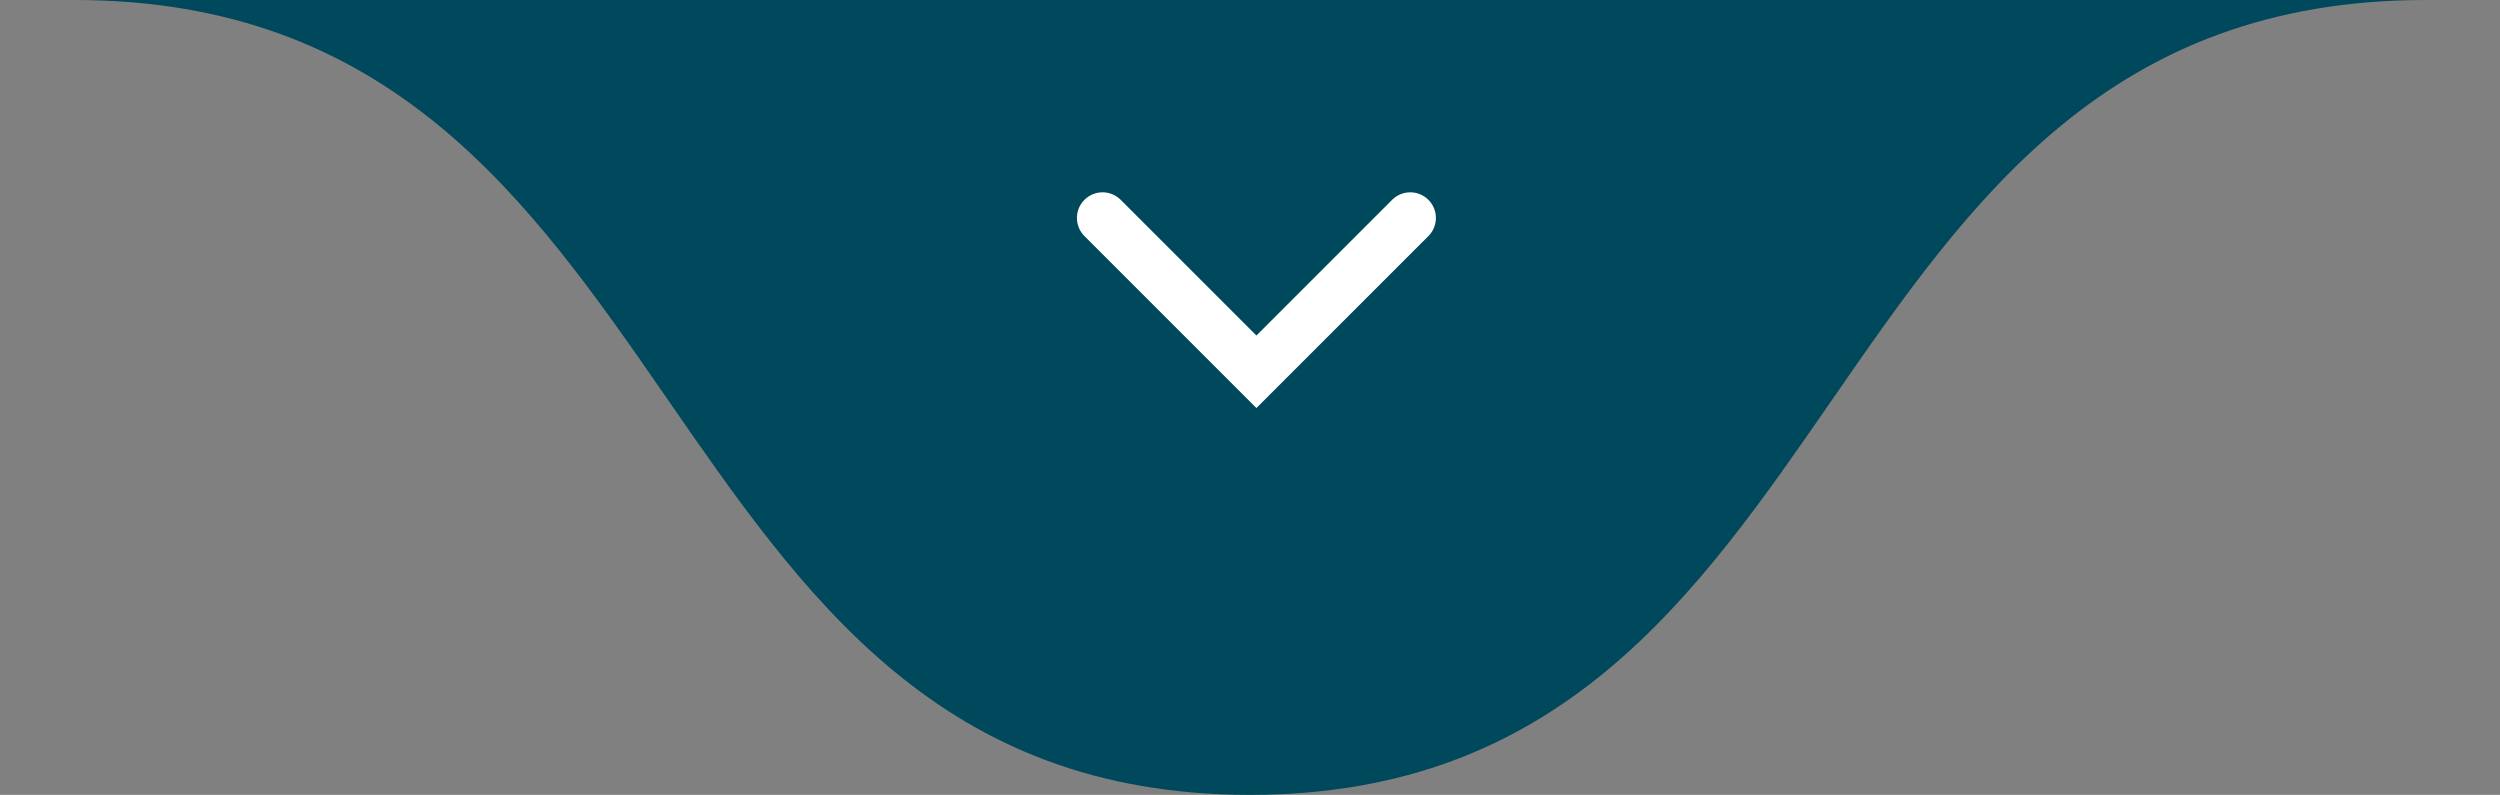 <svg xmlns="http://www.w3.org/2000/svg" width="195" height="62" viewBox="0 0 195 62" fill="none"><rect x="0" y="0" width="195" height="62" fill="#808080" stroke="none"/><path d="M97.5 62C145.897 62 139.953 1.60498e-05 189.199 2.0355e-05L5.801 4.32183e-06C55.047 8.62703e-06 49.103 62 97.5 62Z" fill="#00485C"></path><path d="M110 17L98 29L86 17" stroke="white" stroke-width="4" stroke-linecap="round"></path></svg>